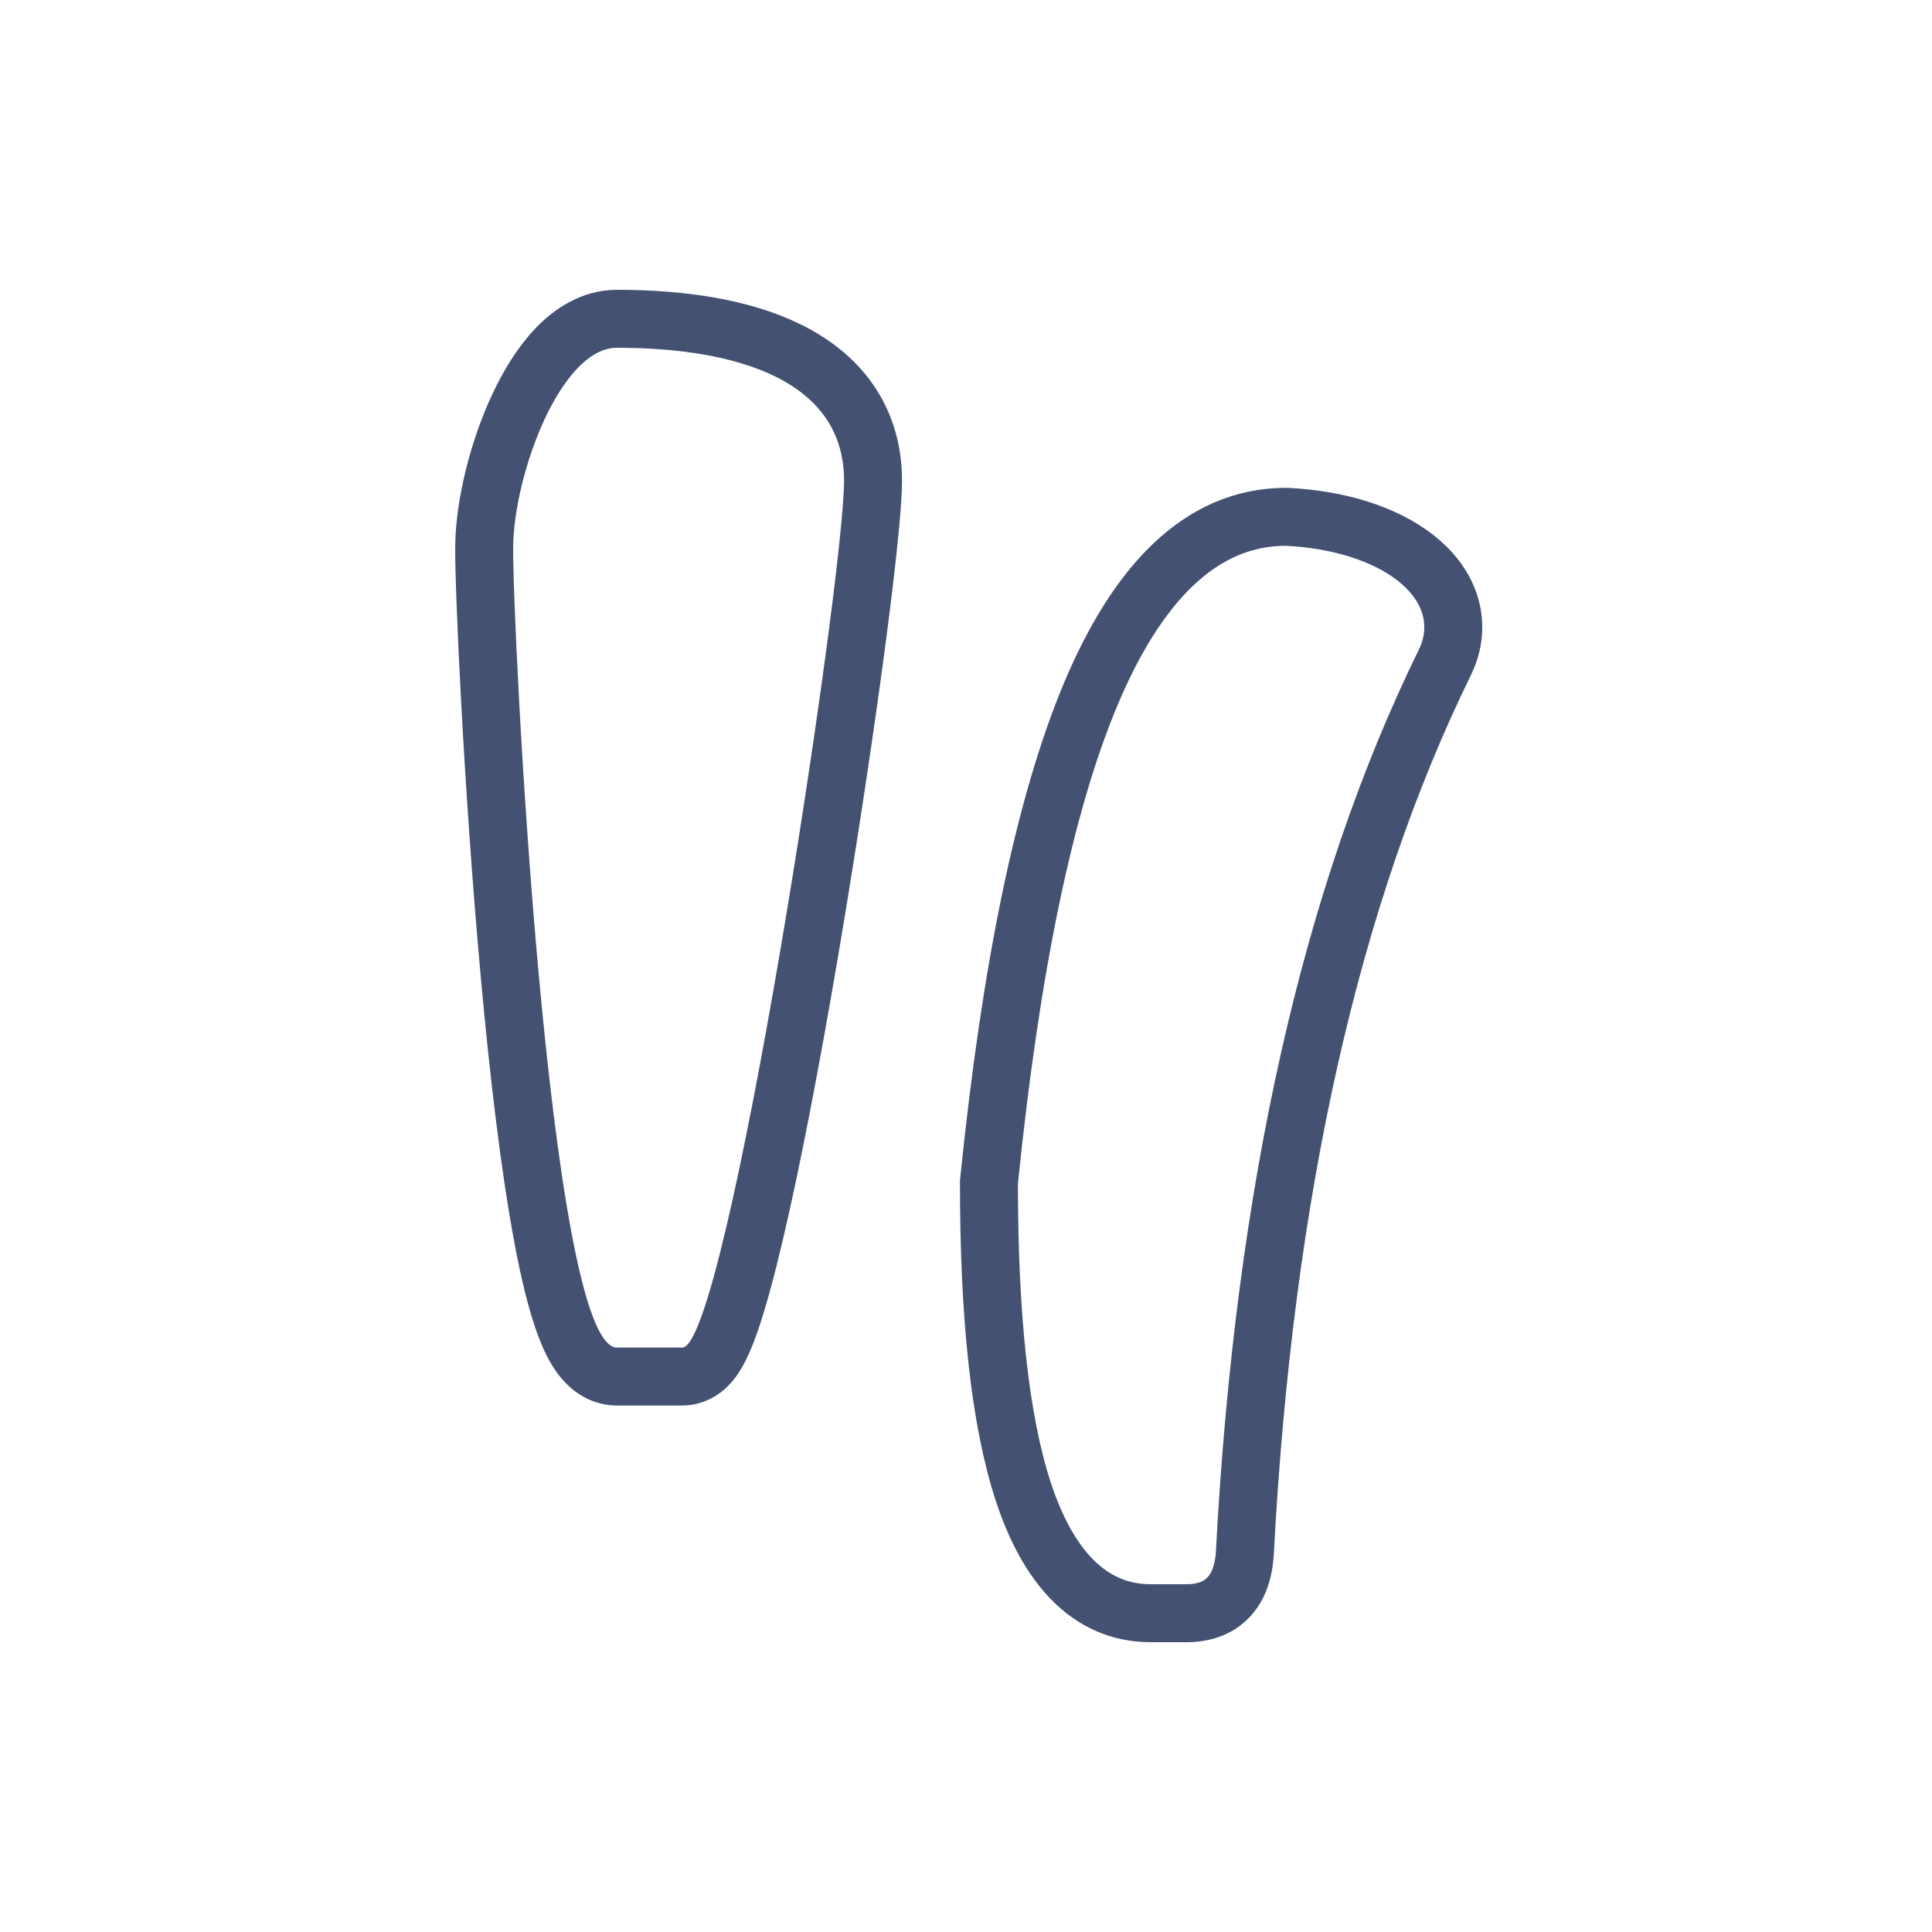 <svg width="50" height="50" viewBox="0 0 50 50" fill="none" xmlns="http://www.w3.org/2000/svg">
<path d="M33.3 13.375L33.319 13.376C34.653 13.444 35.838 13.816 36.628 14.432C37.026 14.742 37.355 15.141 37.513 15.623C37.676 16.122 37.635 16.648 37.393 17.143C34.45 23.149 32.714 30.813 32.218 40.165C32.189 40.698 32.035 41.21 31.586 41.513C31.296 41.708 30.965 41.744 30.756 41.75H29.781C28.139 41.75 27.101 40.466 26.495 38.643C25.882 36.797 25.594 34.106 25.594 30.625V30.587L25.598 30.549C26.162 25.027 27.031 20.813 28.23 17.959C29.414 15.144 31.051 13.375 33.281 13.375H33.3ZM15.969 8.25C17.556 8.25 19.159 8.462 20.394 9.07C21.019 9.379 21.576 9.801 21.975 10.373C22.378 10.952 22.594 11.645 22.594 12.438C22.594 13.15 22.396 14.934 22.097 17.142C21.794 19.376 21.379 22.109 20.927 24.759C20.475 27.406 19.985 29.985 19.532 31.907C19.307 32.864 19.086 33.682 18.878 34.269C18.776 34.557 18.664 34.825 18.541 35.033C18.481 35.136 18.398 35.258 18.285 35.364C18.18 35.463 17.965 35.625 17.656 35.625H15.969C15.503 35.625 15.2 35.321 15.045 35.116C14.876 34.894 14.744 34.613 14.636 34.326C14.415 33.744 14.223 32.947 14.052 32.035C13.707 30.201 13.421 27.754 13.194 25.271C12.742 20.311 12.515 15.091 12.531 14.112C12.549 13.055 12.886 11.671 13.409 10.544C13.672 9.978 14.001 9.435 14.395 9.021C14.782 8.614 15.313 8.25 15.969 8.25Z" stroke="#445172" stroke-width="1.5"/>
</svg>
